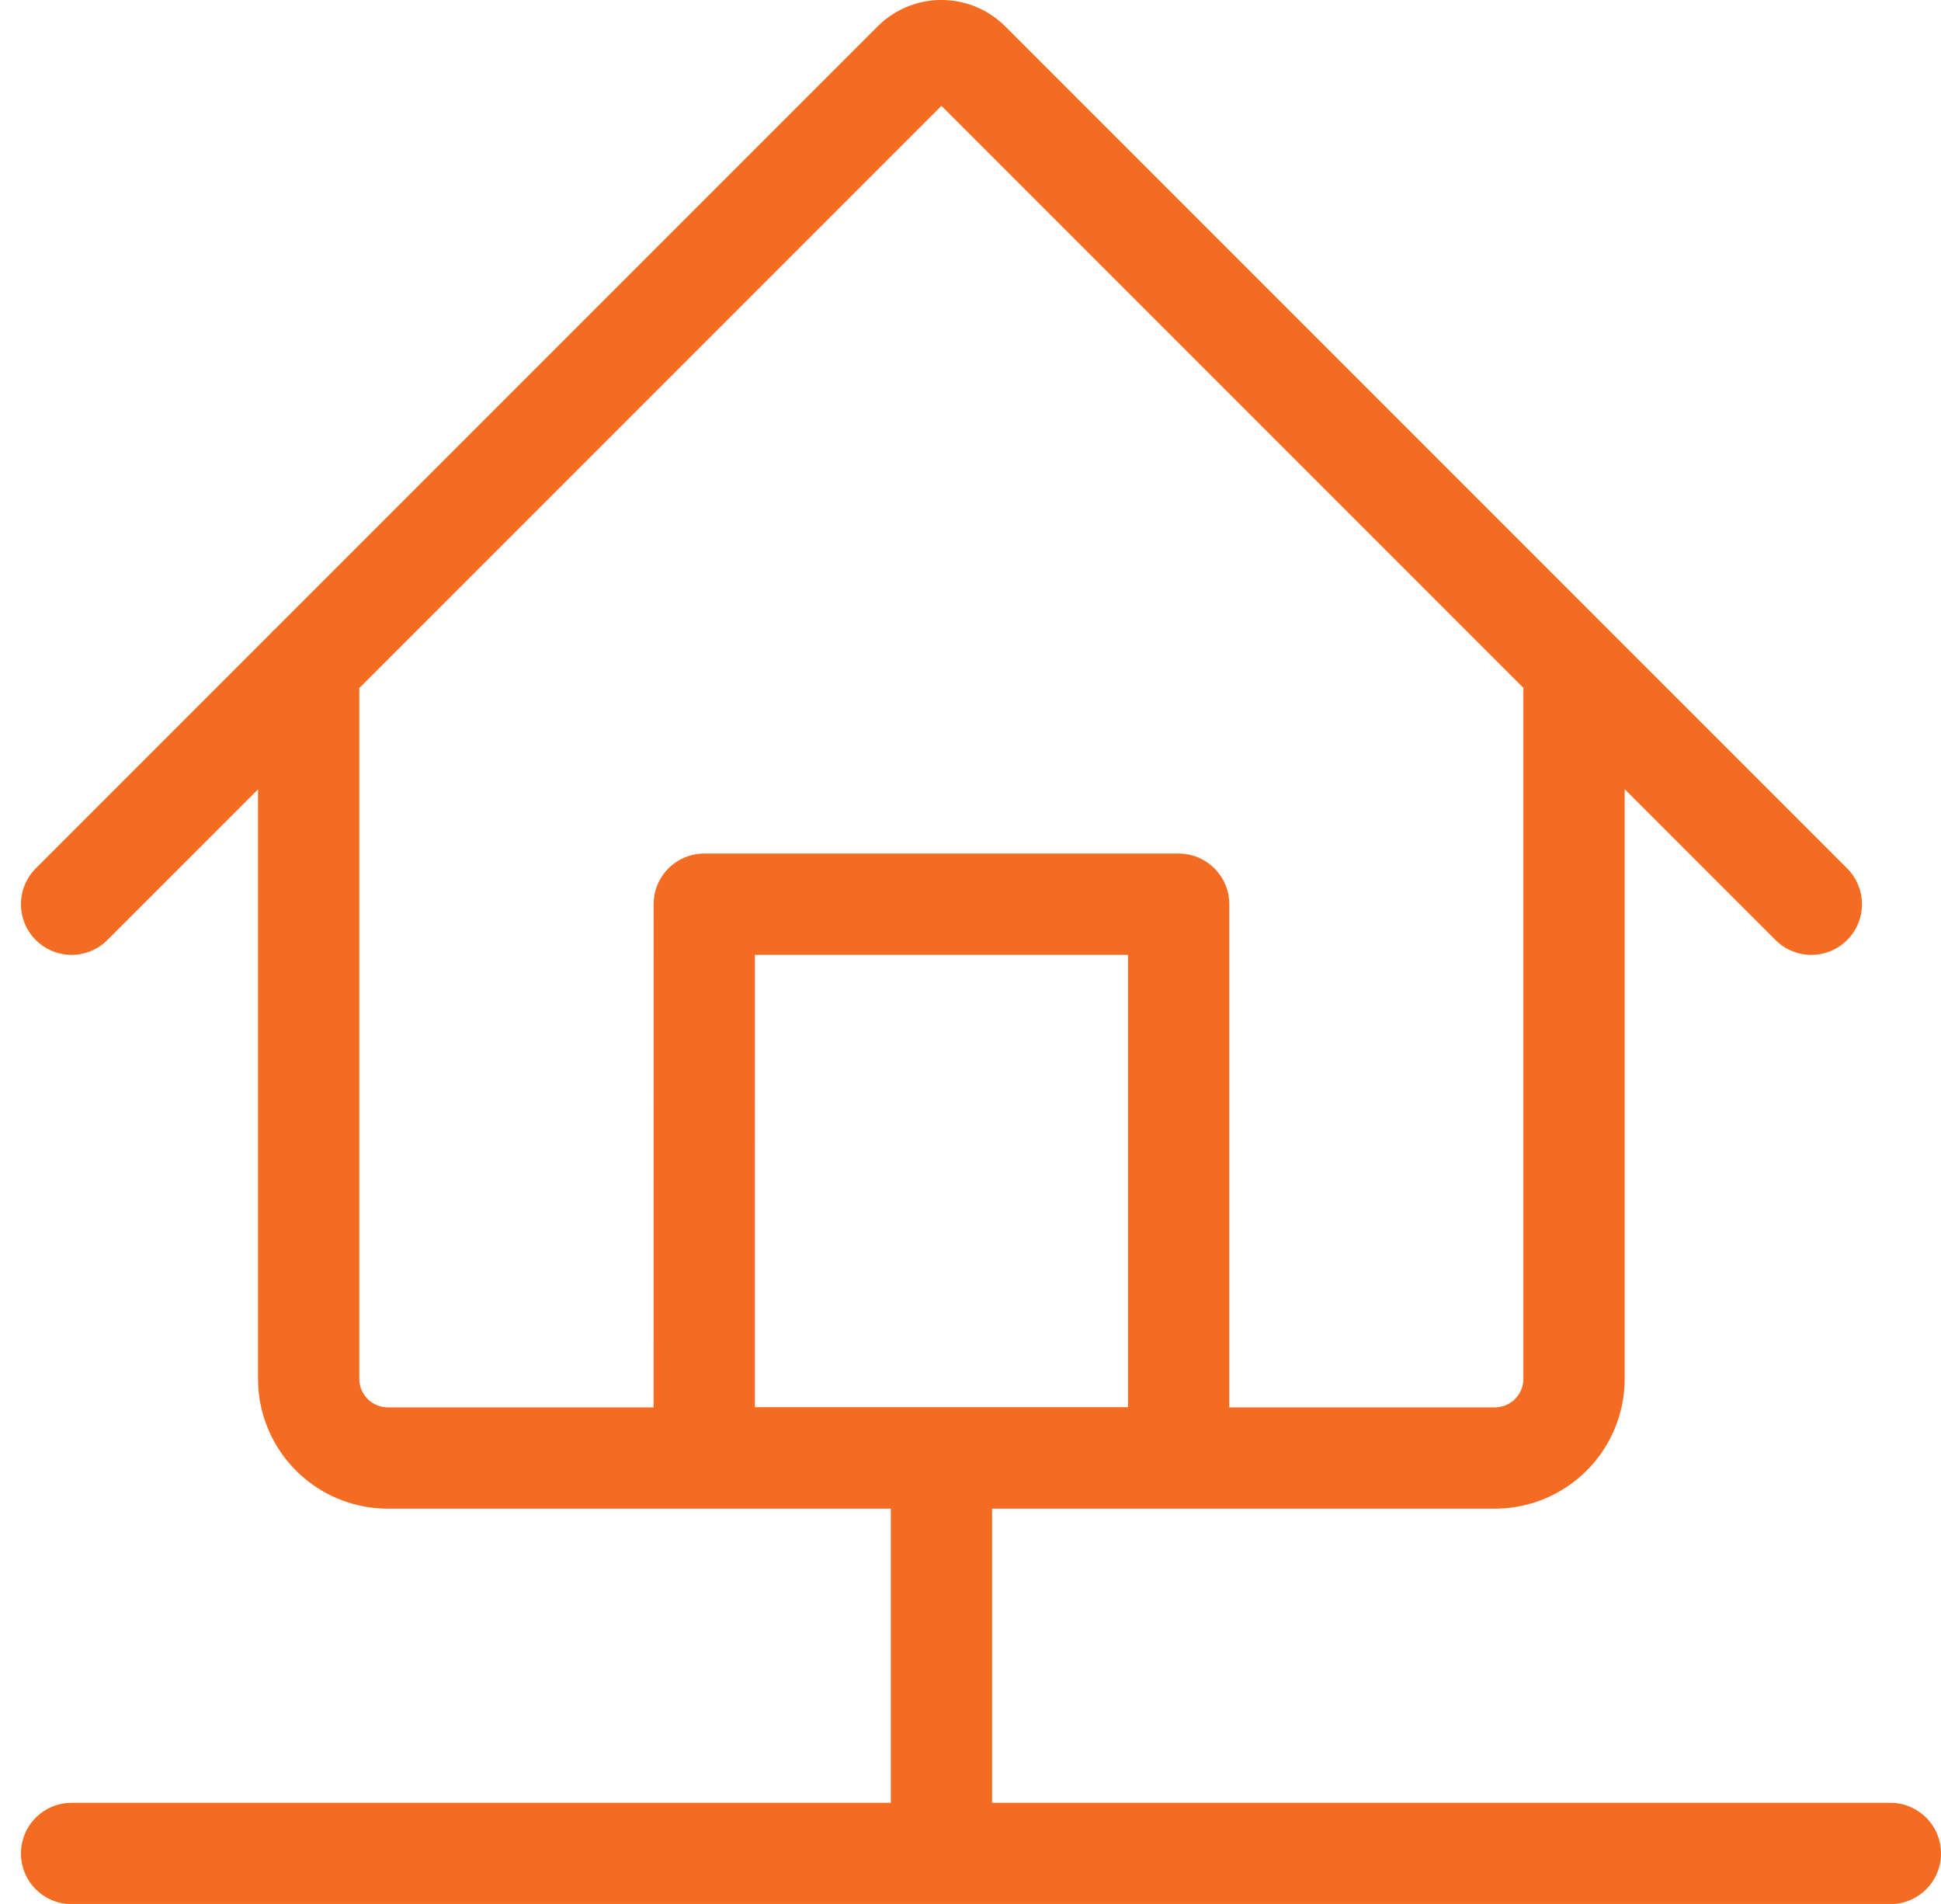 <svg xmlns="http://www.w3.org/2000/svg" width="44.083" height="43.235" viewBox="0 0 44.083 43.235"><path id="smart-home-icon-o" fill="none" fill-rule="evenodd" stroke="#f36c22" stroke-linecap="round" stroke-linejoin="round" stroke-width="2.3" d="M10.75 52h41.307m-21.551-8.98V52m14.367-26.944V41.22a1.8 1.8 0 0 1-1.8 1.8H17.934a1.8 1.8 0 0 1-1.8-1.8V25.056m-5.384 5.388 19.12-19.12a.9.9 0 0 1 1.272 0l19.12 19.12m-25.143 0h10.774v12.572H25.118Z" transform="translate(-9.124 -9.911)"/></svg>